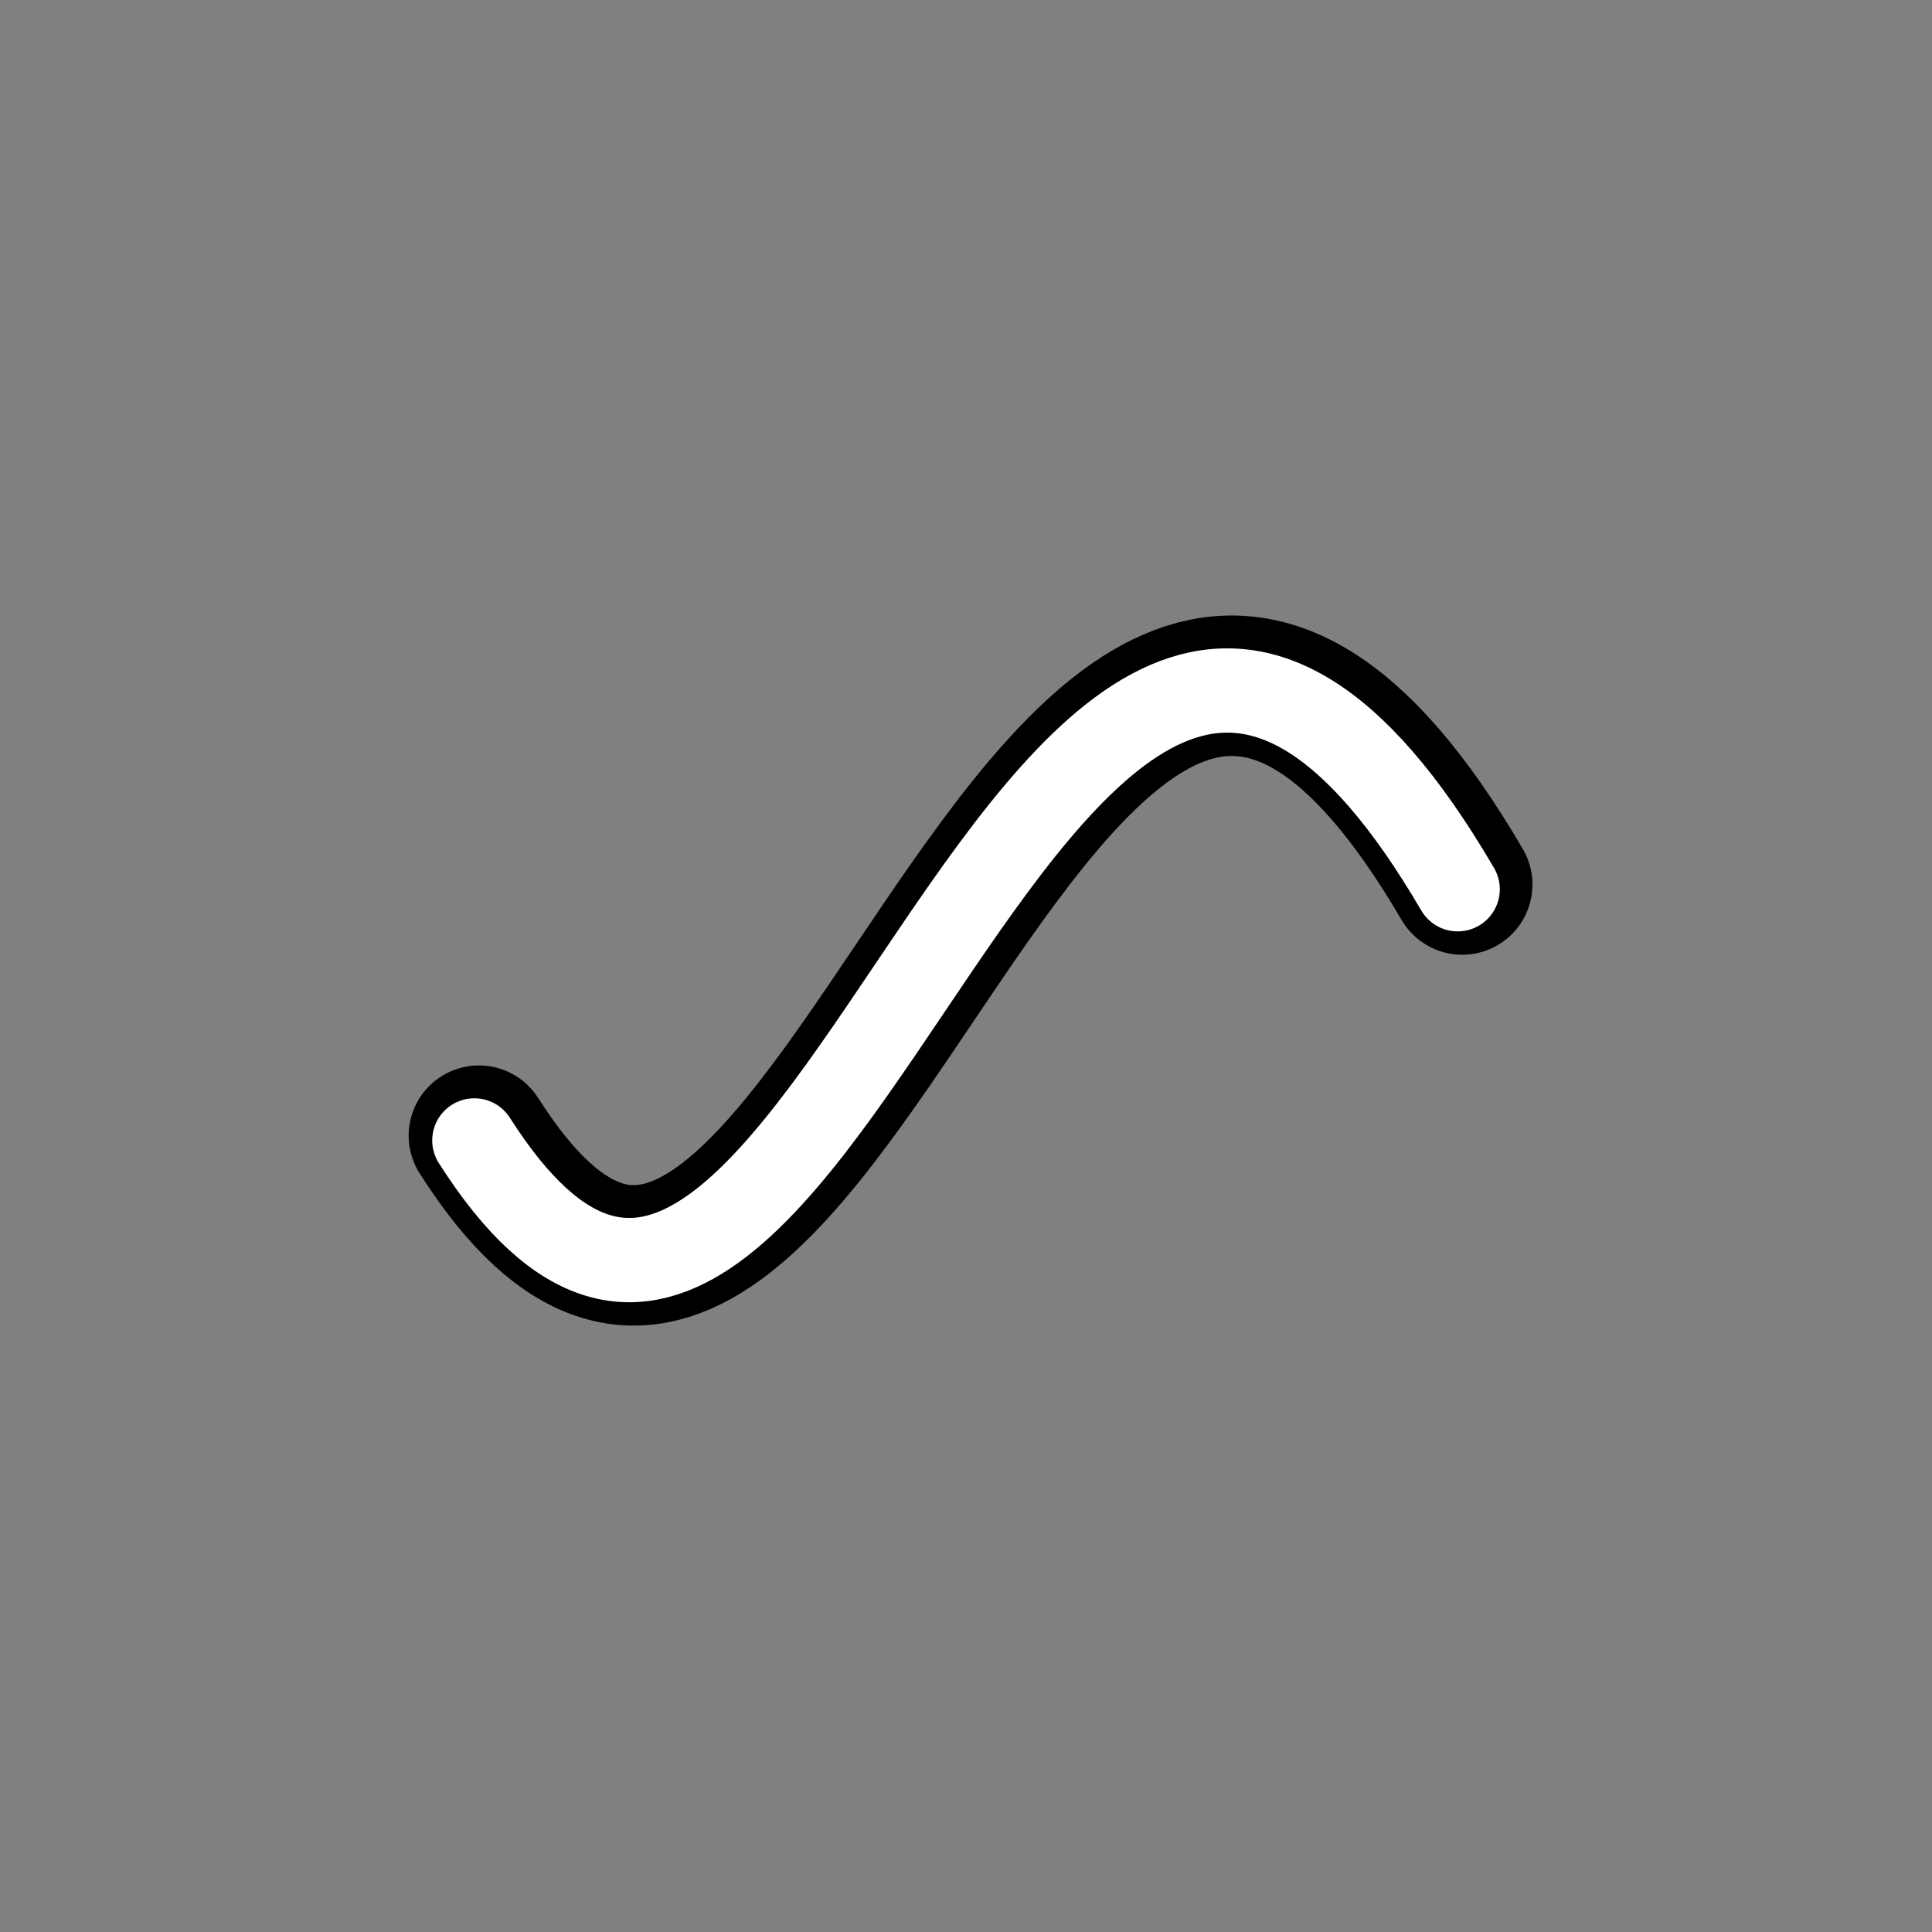 <?xml version="1.0" encoding="UTF-8" standalone="no"?>
<!DOCTYPE svg PUBLIC "-//W3C//DTD SVG 1.1//EN" "http://www.w3.org/Graphics/SVG/1.1/DTD/svg11.dtd">
<svg xmlns:dc="http://purl.org/dc/elements/1.1/" xmlns="http://www.w3.org/2000/svg" xmlns:xl="http://www.w3.org/1999/xlink" version="1.1" viewBox="-4483.768 -418.933 137.535 137.535" width="137.535" height="137.535">
  <rect x="-4483.768" y="-418.933" width="137.535" height="137.535" fill="#808080" stroke="none"/>
  <defs/>
  <g id="Canvas_1" stroke="none" fill="none" stroke-dasharray="none" stroke-opacity="1" fill-opacity="1">
    <title>Canvas 1</title>
    <g id="Canvas_1_Layer_1">
      <title>Layer 1</title>
      <g id="Group_1619">
        <desc>NG-Bezier-Path</desc>
        <g id="Graphic_1615"/>
        <g id="Line_1618">
          <path d="M -4449.676 -338.086 C -4425.138 -299.538 -4409.667 -407.291 -4379.676 -355.967" stroke="black" stroke-linecap="round" stroke-linejoin="round" stroke-width="10"/>
        </g>
        <g id="Line_1604">
          <path d="M -4450 -337.748 C -4425.462 -299.2 -4409.992 -406.953 -4380 -355.629" stroke="white" stroke-linecap="round" stroke-linejoin="round" stroke-width="6"/>
        </g>
      </g>
    </g>
  </g>
</svg>
